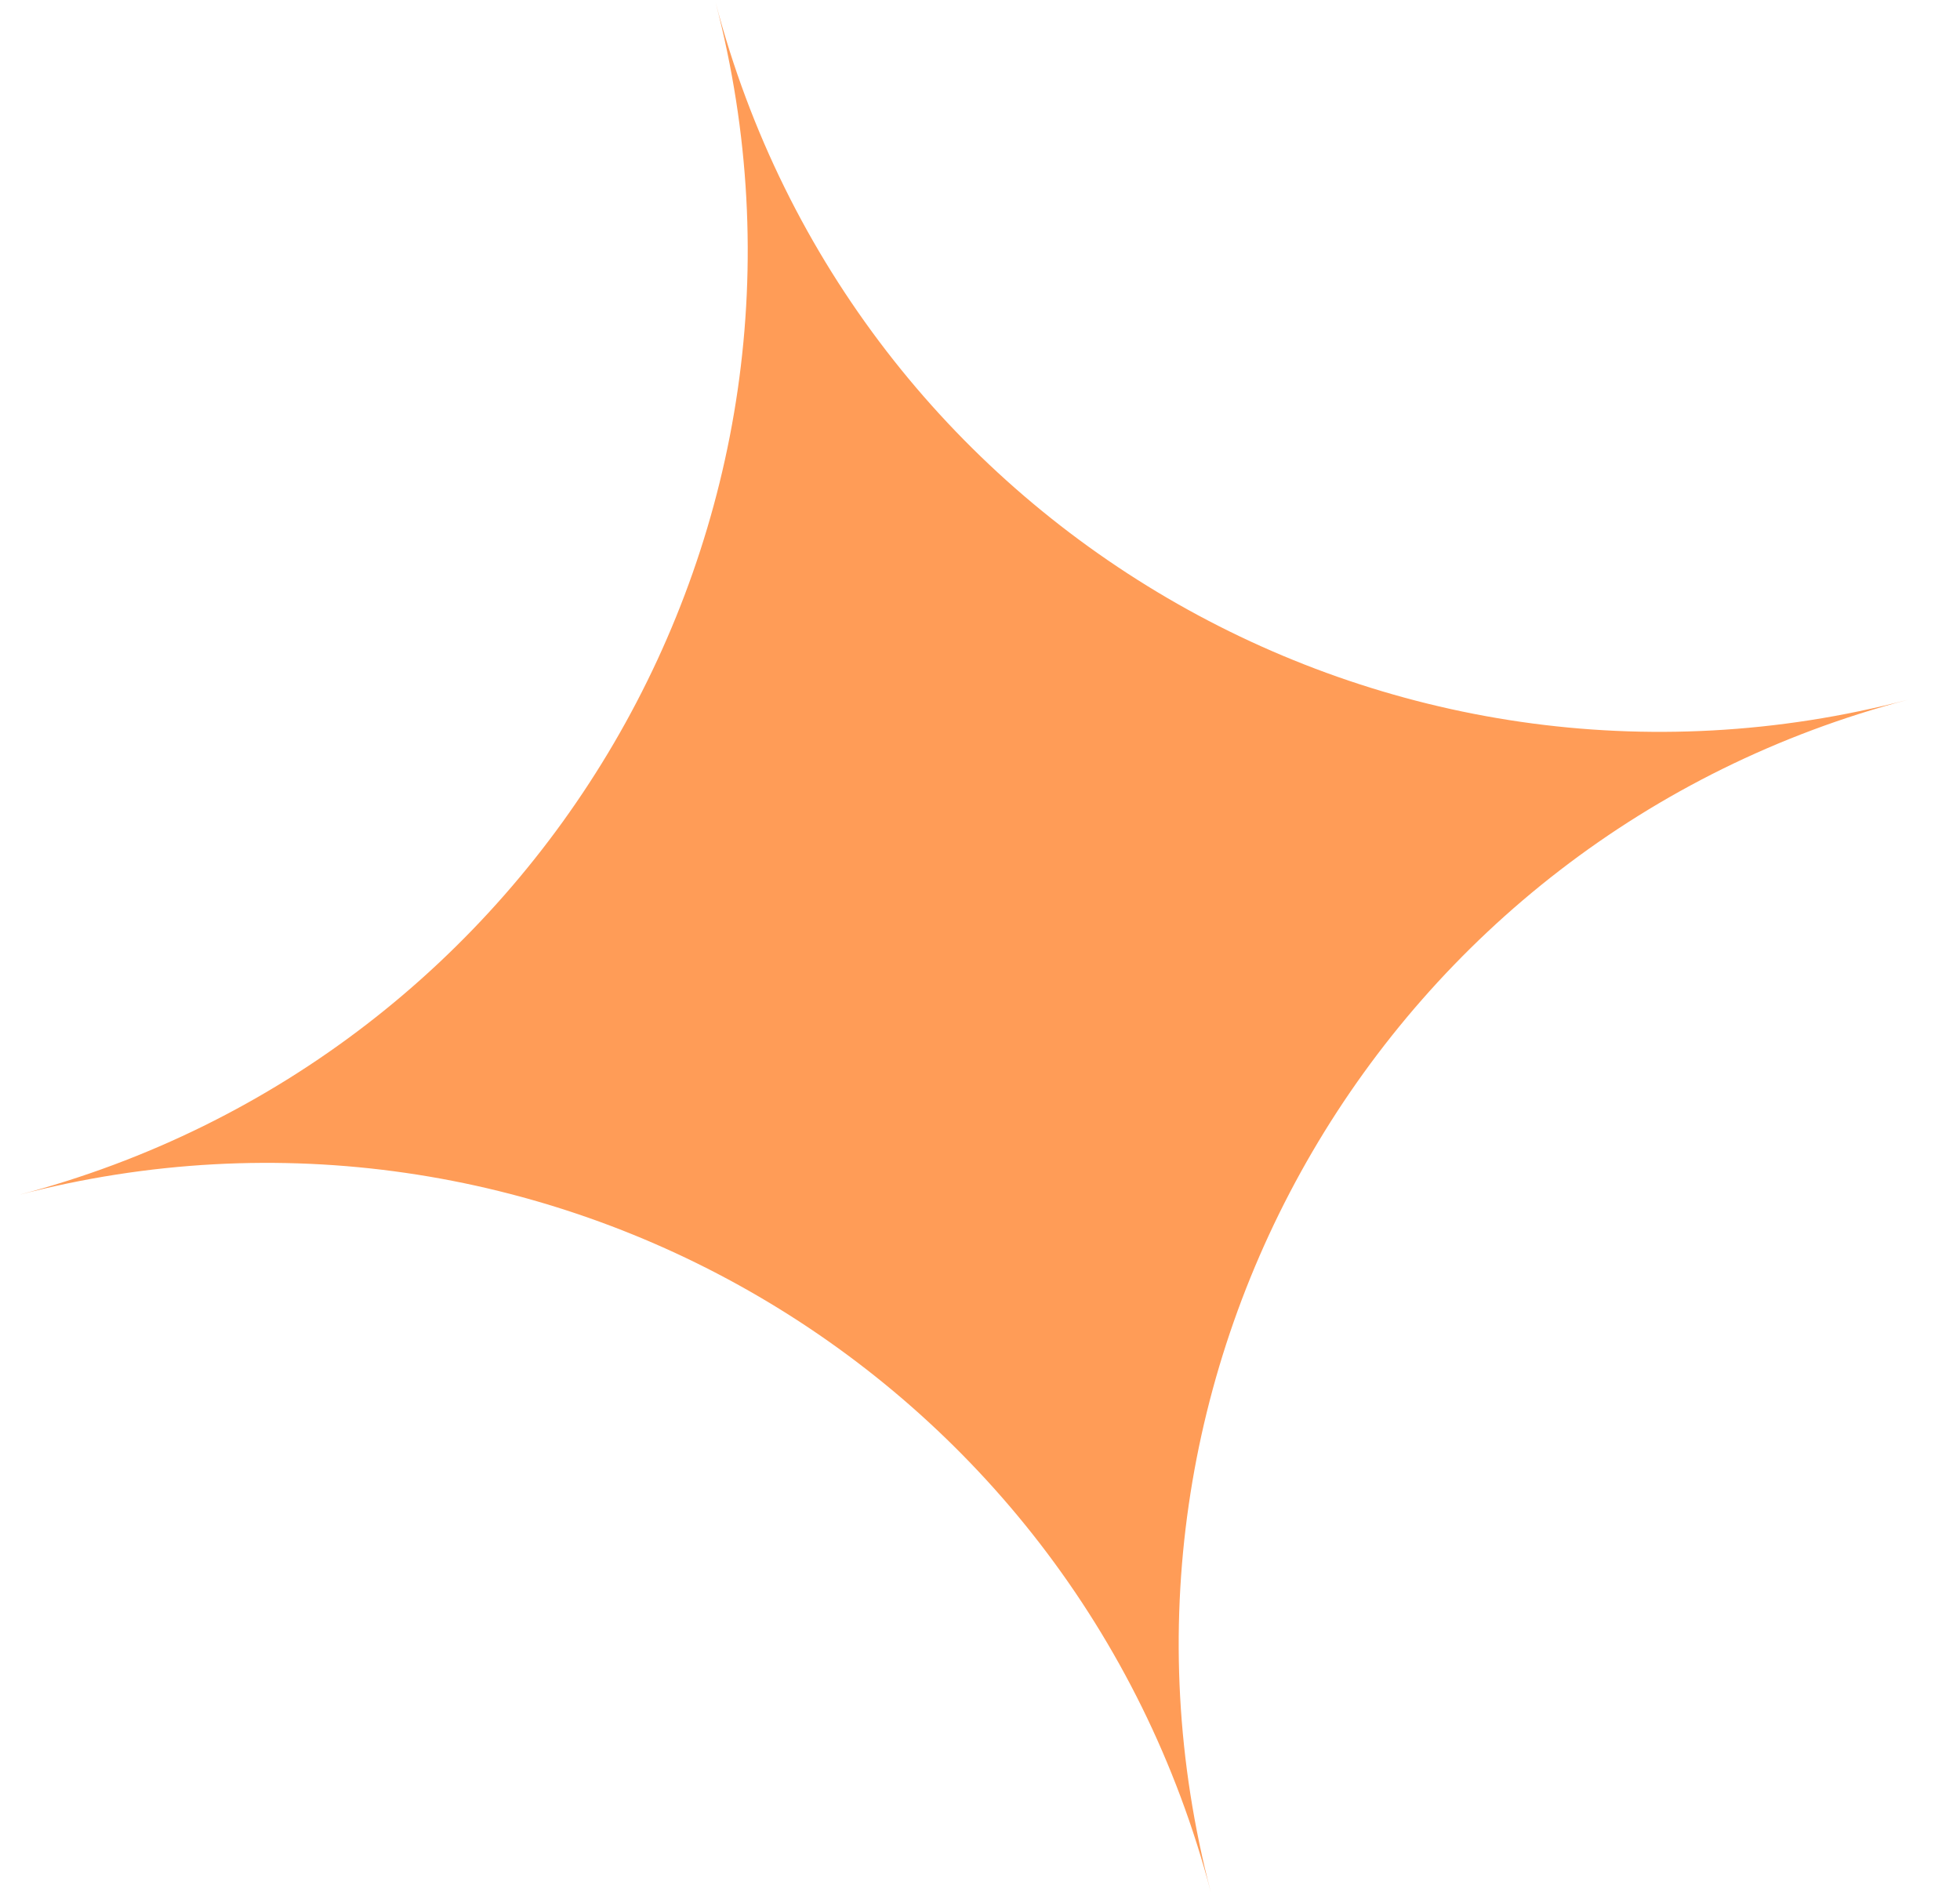 <svg width="32" height="31" viewBox="0 0 32 31" fill="none" xmlns="http://www.w3.org/2000/svg">
<path d="M31.152 11.423C22.632 13.656 13.916 8.559 11.683 0.039C13.916 8.559 8.819 17.276 0.299 19.509C8.819 17.276 17.536 22.372 19.769 30.892C17.536 22.372 22.632 13.656 31.152 11.423Z" fill="#FF9C57"/>
</svg>
